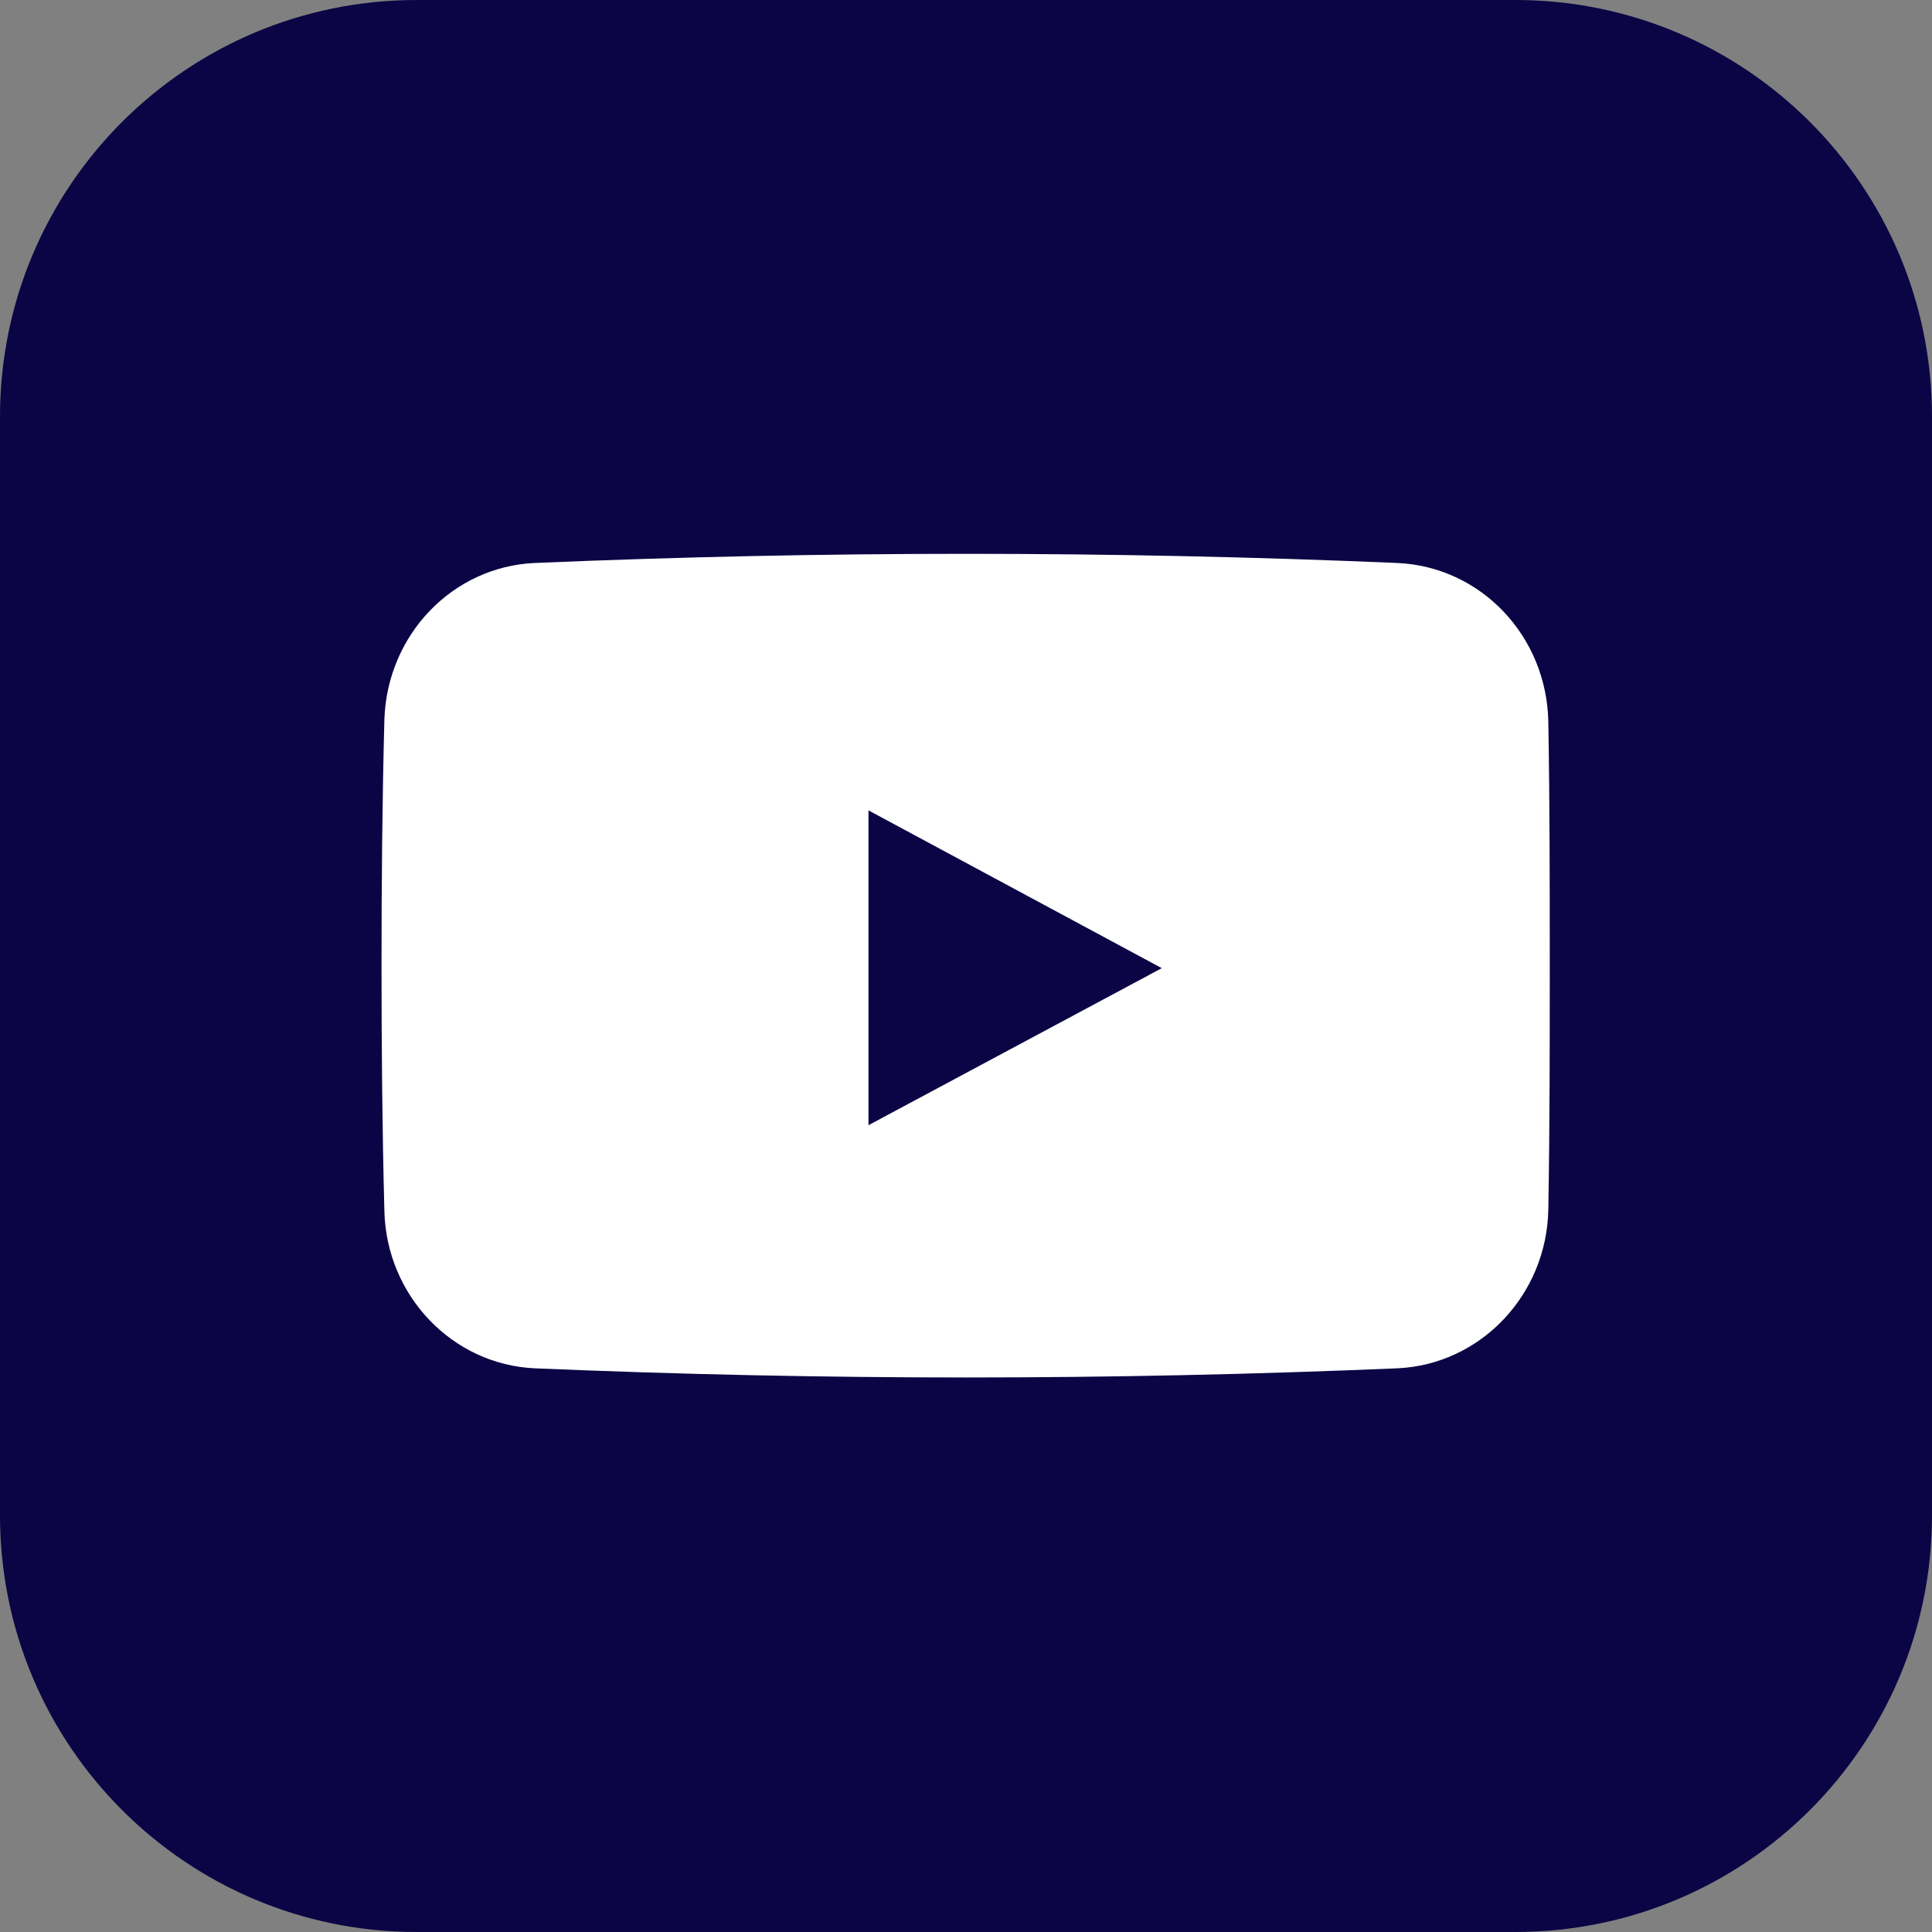 <?xml version="1.0" encoding="utf-8"?>
<!-- Generator: Adobe Illustrator 23.0.2, SVG Export Plug-In . SVG Version: 6.00 Build 0)  -->
<svg version="1.1" id="_Слой_1" xmlns="http://www.w3.org/2000/svg" xmlns:xlink="http://www.w3.org/1999/xlink" x="0px"
	 y="0px" width="269.4px" height="269.4px" viewBox="0 0 269.4 269.4" style="enable-background:new 0 0 269.4 269.4;"
	 xml:space="preserve">
<rect x="0" y="0" width="269.4" height="269.4" fill="#808080" stroke="none"/>
<style type="text/css">
	.st0{fill:#0B0545;}
	.st1{fill:#FFFFFF;}
</style>
<path class="st0" d="M58.1,0h153.2c32.1,0,58.1,26,58.1,58.1v153.2c0,32.1-26,58.1-58.1,58.1H58.1C26,269.4,0,243.4,0,211.3V58.1
	C0,26,26,0,58.1,0z"/>
<g>
	<path class="st1" d="M215.9,100.7c-0.2-12-9.4-21.7-21.1-22.2c-40.1-1.7-80.1-1.7-120.2,0c-11.5,0.5-20.6,10-21,21.8
		c-0.3,11.4-0.4,22.9-0.4,34.3s0.1,22.9,0.4,34.3c0.3,11.8,9.5,21.4,21,21.9c40.1,1.7,80.1,1.7,120.2,0
		c11.6-0.5,20.9-10.2,21.1-22.2c0.2-11.3,0.2-22.6,0.2-34S216.1,112,215.9,100.7z"/>
	<polygon class="st0" points="162,135 121.1,113 121.1,156.9 	"/>
</g>
</svg>
